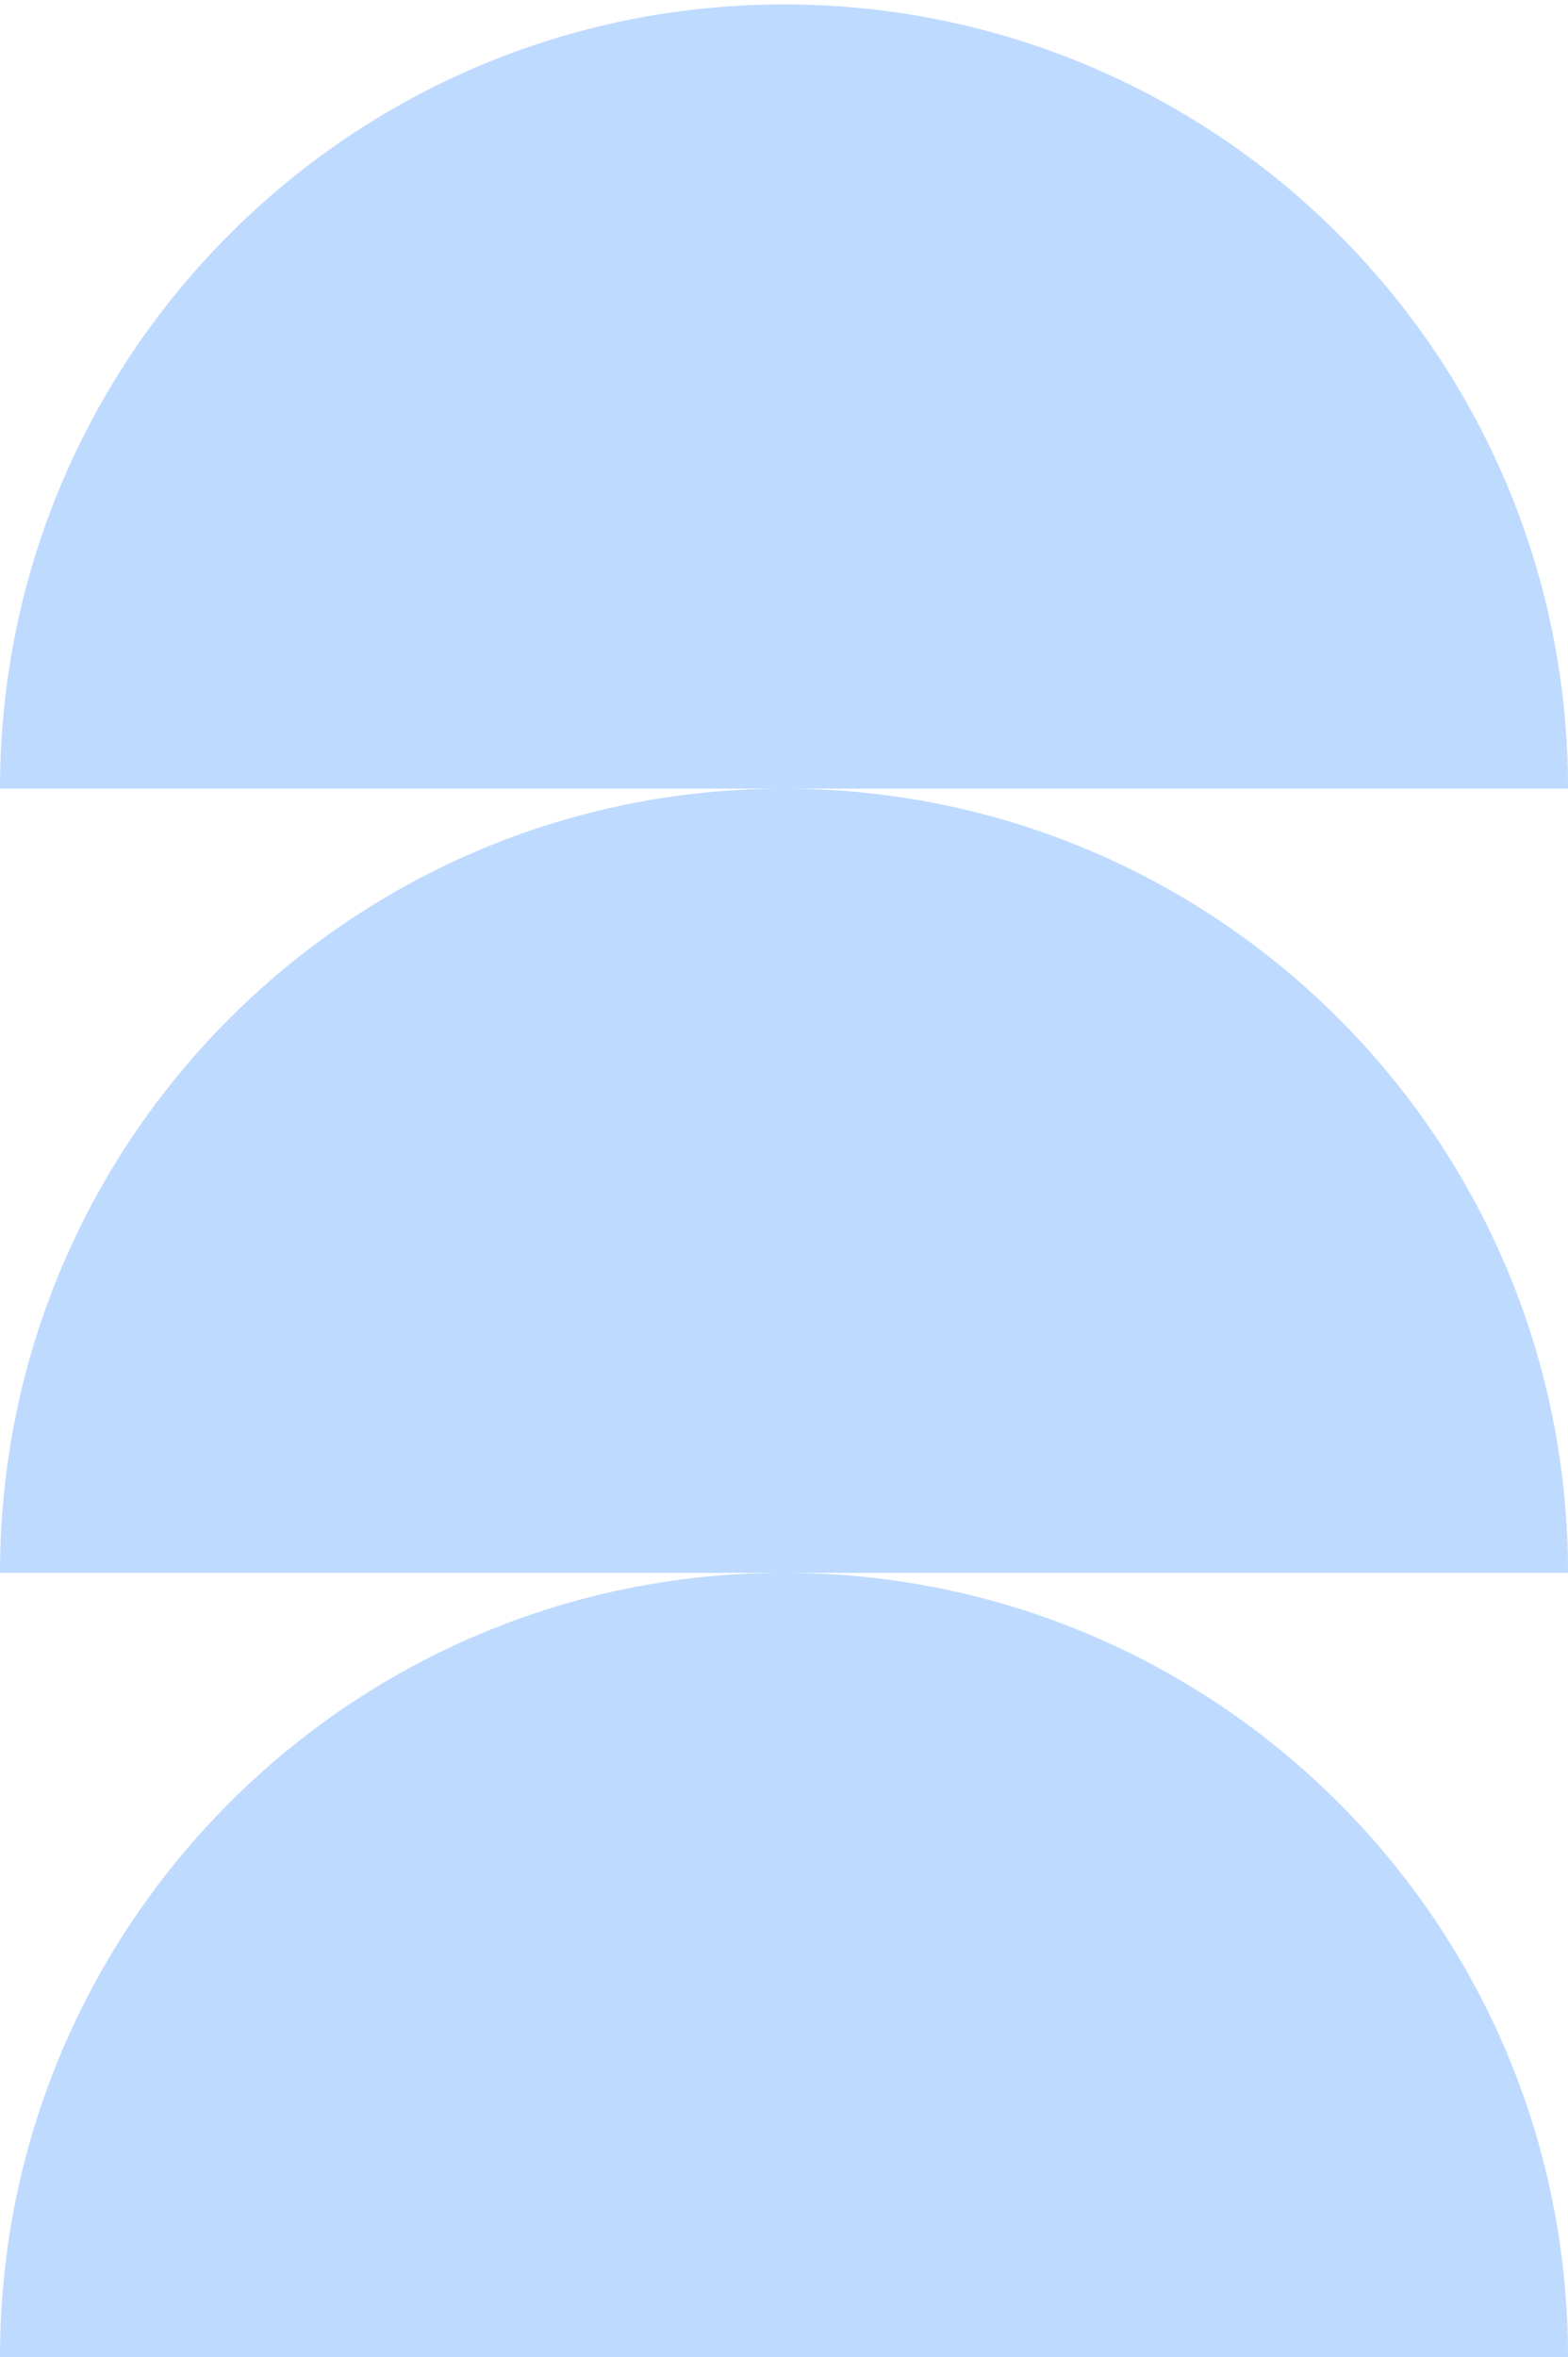 <svg xmlns="http://www.w3.org/2000/svg" width="177" height="266" viewBox="0 0 177 266" fill="none"><path fill-rule="evenodd" clip-rule="evenodd" d="M177 89C177 40.123 137.377 0.5 88.5 0.5C39.623 0.5 8.84881e-06 40.123 0 89L177 89Z" fill="#BEDAFF"></path><path fill-rule="evenodd" clip-rule="evenodd" d="M177 177.5C177 128.623 137.377 89 88.5 89C39.623 89 8.84881e-06 128.623 0 177.5L177 177.5Z" fill="#BEDAFF"></path><path fill-rule="evenodd" clip-rule="evenodd" d="M177 266C177 217.123 137.377 177.5 88.5 177.5C39.623 177.5 5.82855e-07 217.123 0 266C0 266 0 266 0 266L177 266Z" fill="#BEDAFF"></path></svg>
